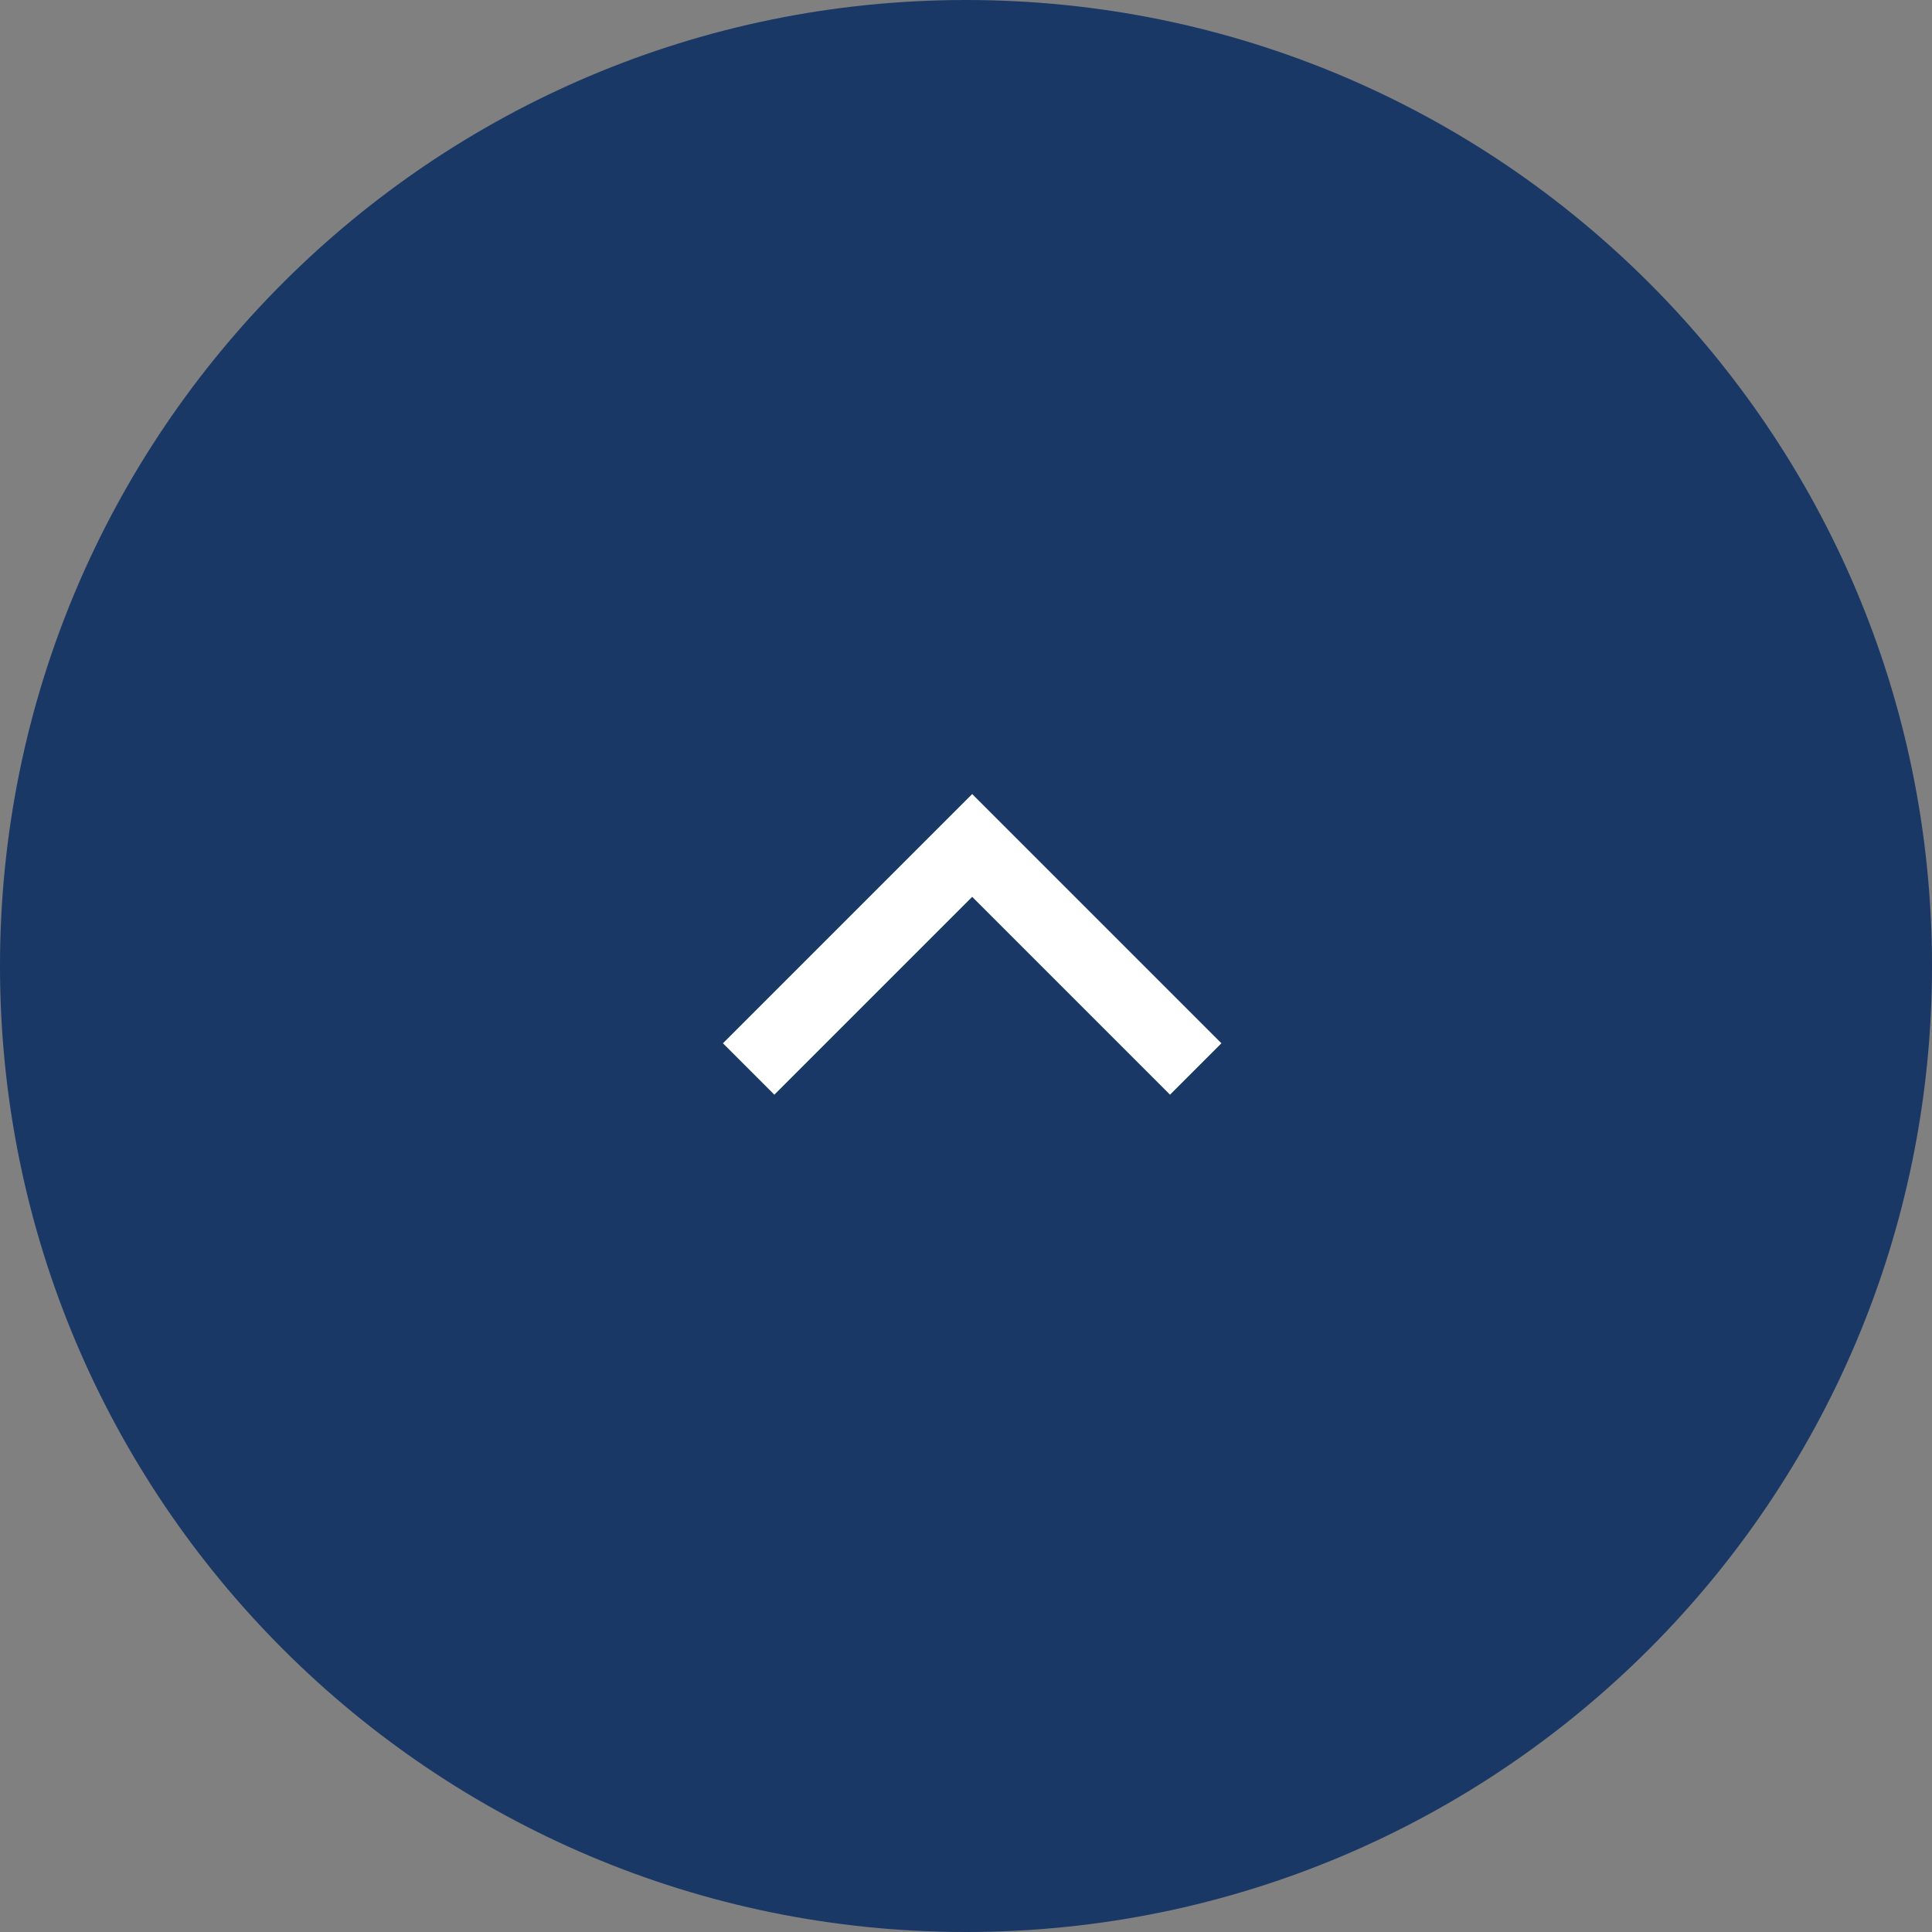 <?xml version="1.0" encoding="UTF-8"?>
<svg id="_レイヤー_1" data-name="レイヤー_1" xmlns="http://www.w3.org/2000/svg" version="1.1" viewBox="0 0 50 50">
  <rect x="0" y="0" width="50" height="50" fill="#808080" stroke="none"/>
  <!-- Generator: Adobe Illustrator 29.8.1, SVG Export Plug-In . SVG Version: 2.1.1 Build 2)  -->
  <defs>
    <style>
      .st0 {
        fill: #fff;
      }

      .st1 {
        fill: #00265f;
        isolation: isolate;
        opacity: .8;
      }
    </style>
  </defs>
  <g id="_TOP">
    <path id="bg" class="st1" d="M25,0h0c13.81,0,25,11.19,25,25h0c0,13.81-11.19,25-25,25h0C11.19,50,0,38.81,0,25h0C0,11.19,11.19,0,25,0Z"/>
    <path id="_" class="st0" d="M31.61,27l-1.33,1.33-5.12-5.12-5.12,5.12-1.33-1.33,6.45-6.45,6.45,6.45Z"/>
  </g>
</svg>